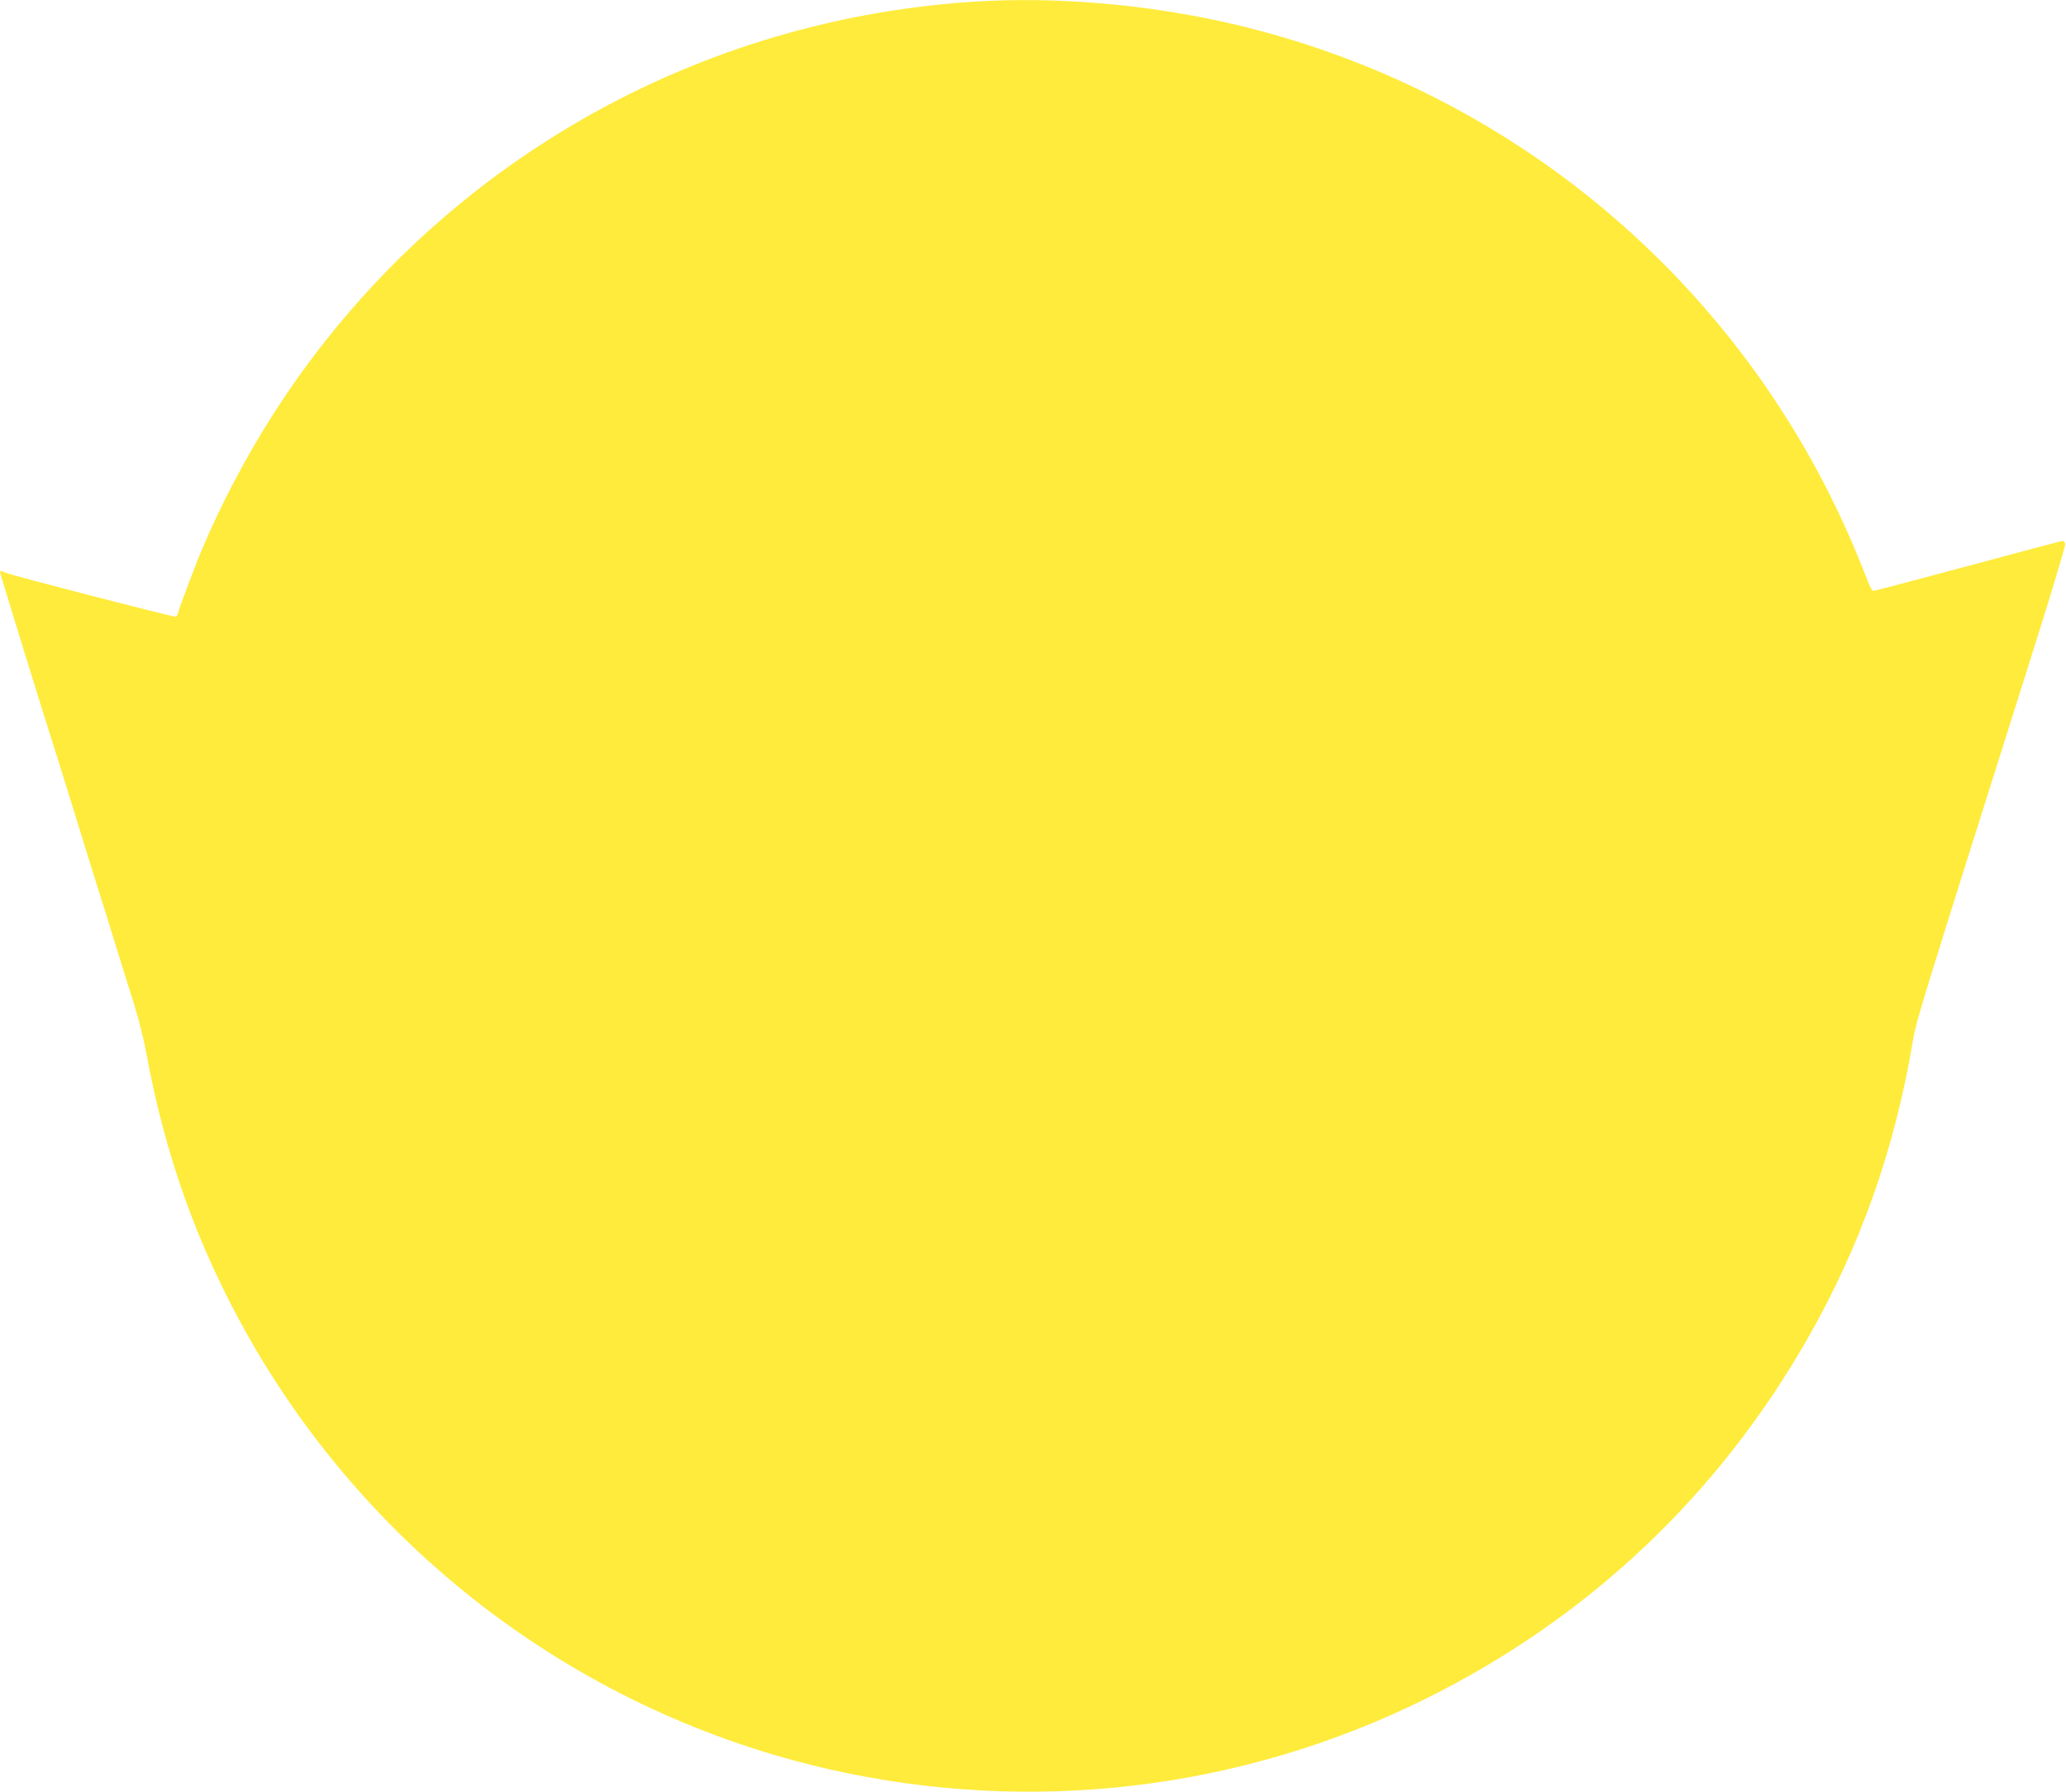 <?xml version="1.0" standalone="no"?>
<!DOCTYPE svg PUBLIC "-//W3C//DTD SVG 20010904//EN"
 "http://www.w3.org/TR/2001/REC-SVG-20010904/DTD/svg10.dtd">
<svg version="1.0" xmlns="http://www.w3.org/2000/svg"
 width="1280pt" height="1110pt" viewBox="0 0 1280 1110"
 preserveAspectRatio="xMidYMid meet">
<g transform="translate(0,1110) scale(0.1,-0.1)"
fill="#ffeb3b" stroke="none">
<path d="M6025 11089 c-1778 -117 -3379 -1062 -4335 -2559 -162 -253 -319
-551 -433 -820 -49 -115 -142 -362 -153 -404 -3 -14 -11 -26 -16 -26 -26 0
-1008 254 -1046 270 -28 13 -42 15 -42 7 0 -10 258 -845 340 -1102 16 -49 79
-252 140 -450 61 -198 124 -400 140 -450 16 -49 59 -187 95 -305 37 -118 89
-287 117 -375 27 -88 60 -218 73 -290 116 -637 316 -1197 623 -1745 770 -1371
2082 -2352 3612 -2700 1247 -283 2549 -129 3690 436 1008 499 1815 1260 2371
2236 324 567 538 1171 649 1833 23 136 29 154 699 2274 148 465 249 801 246
812 -4 11 -10 19 -15 19 -5 0 -268 -70 -584 -155 -317 -85 -581 -155 -589
-155 -7 0 -21 24 -32 53 -10 28 -51 129 -91 224 -696 1636 -2125 2836 -3854
3236 -523 121 -1094 170 -1605 136z"/>
</g>
</svg>

